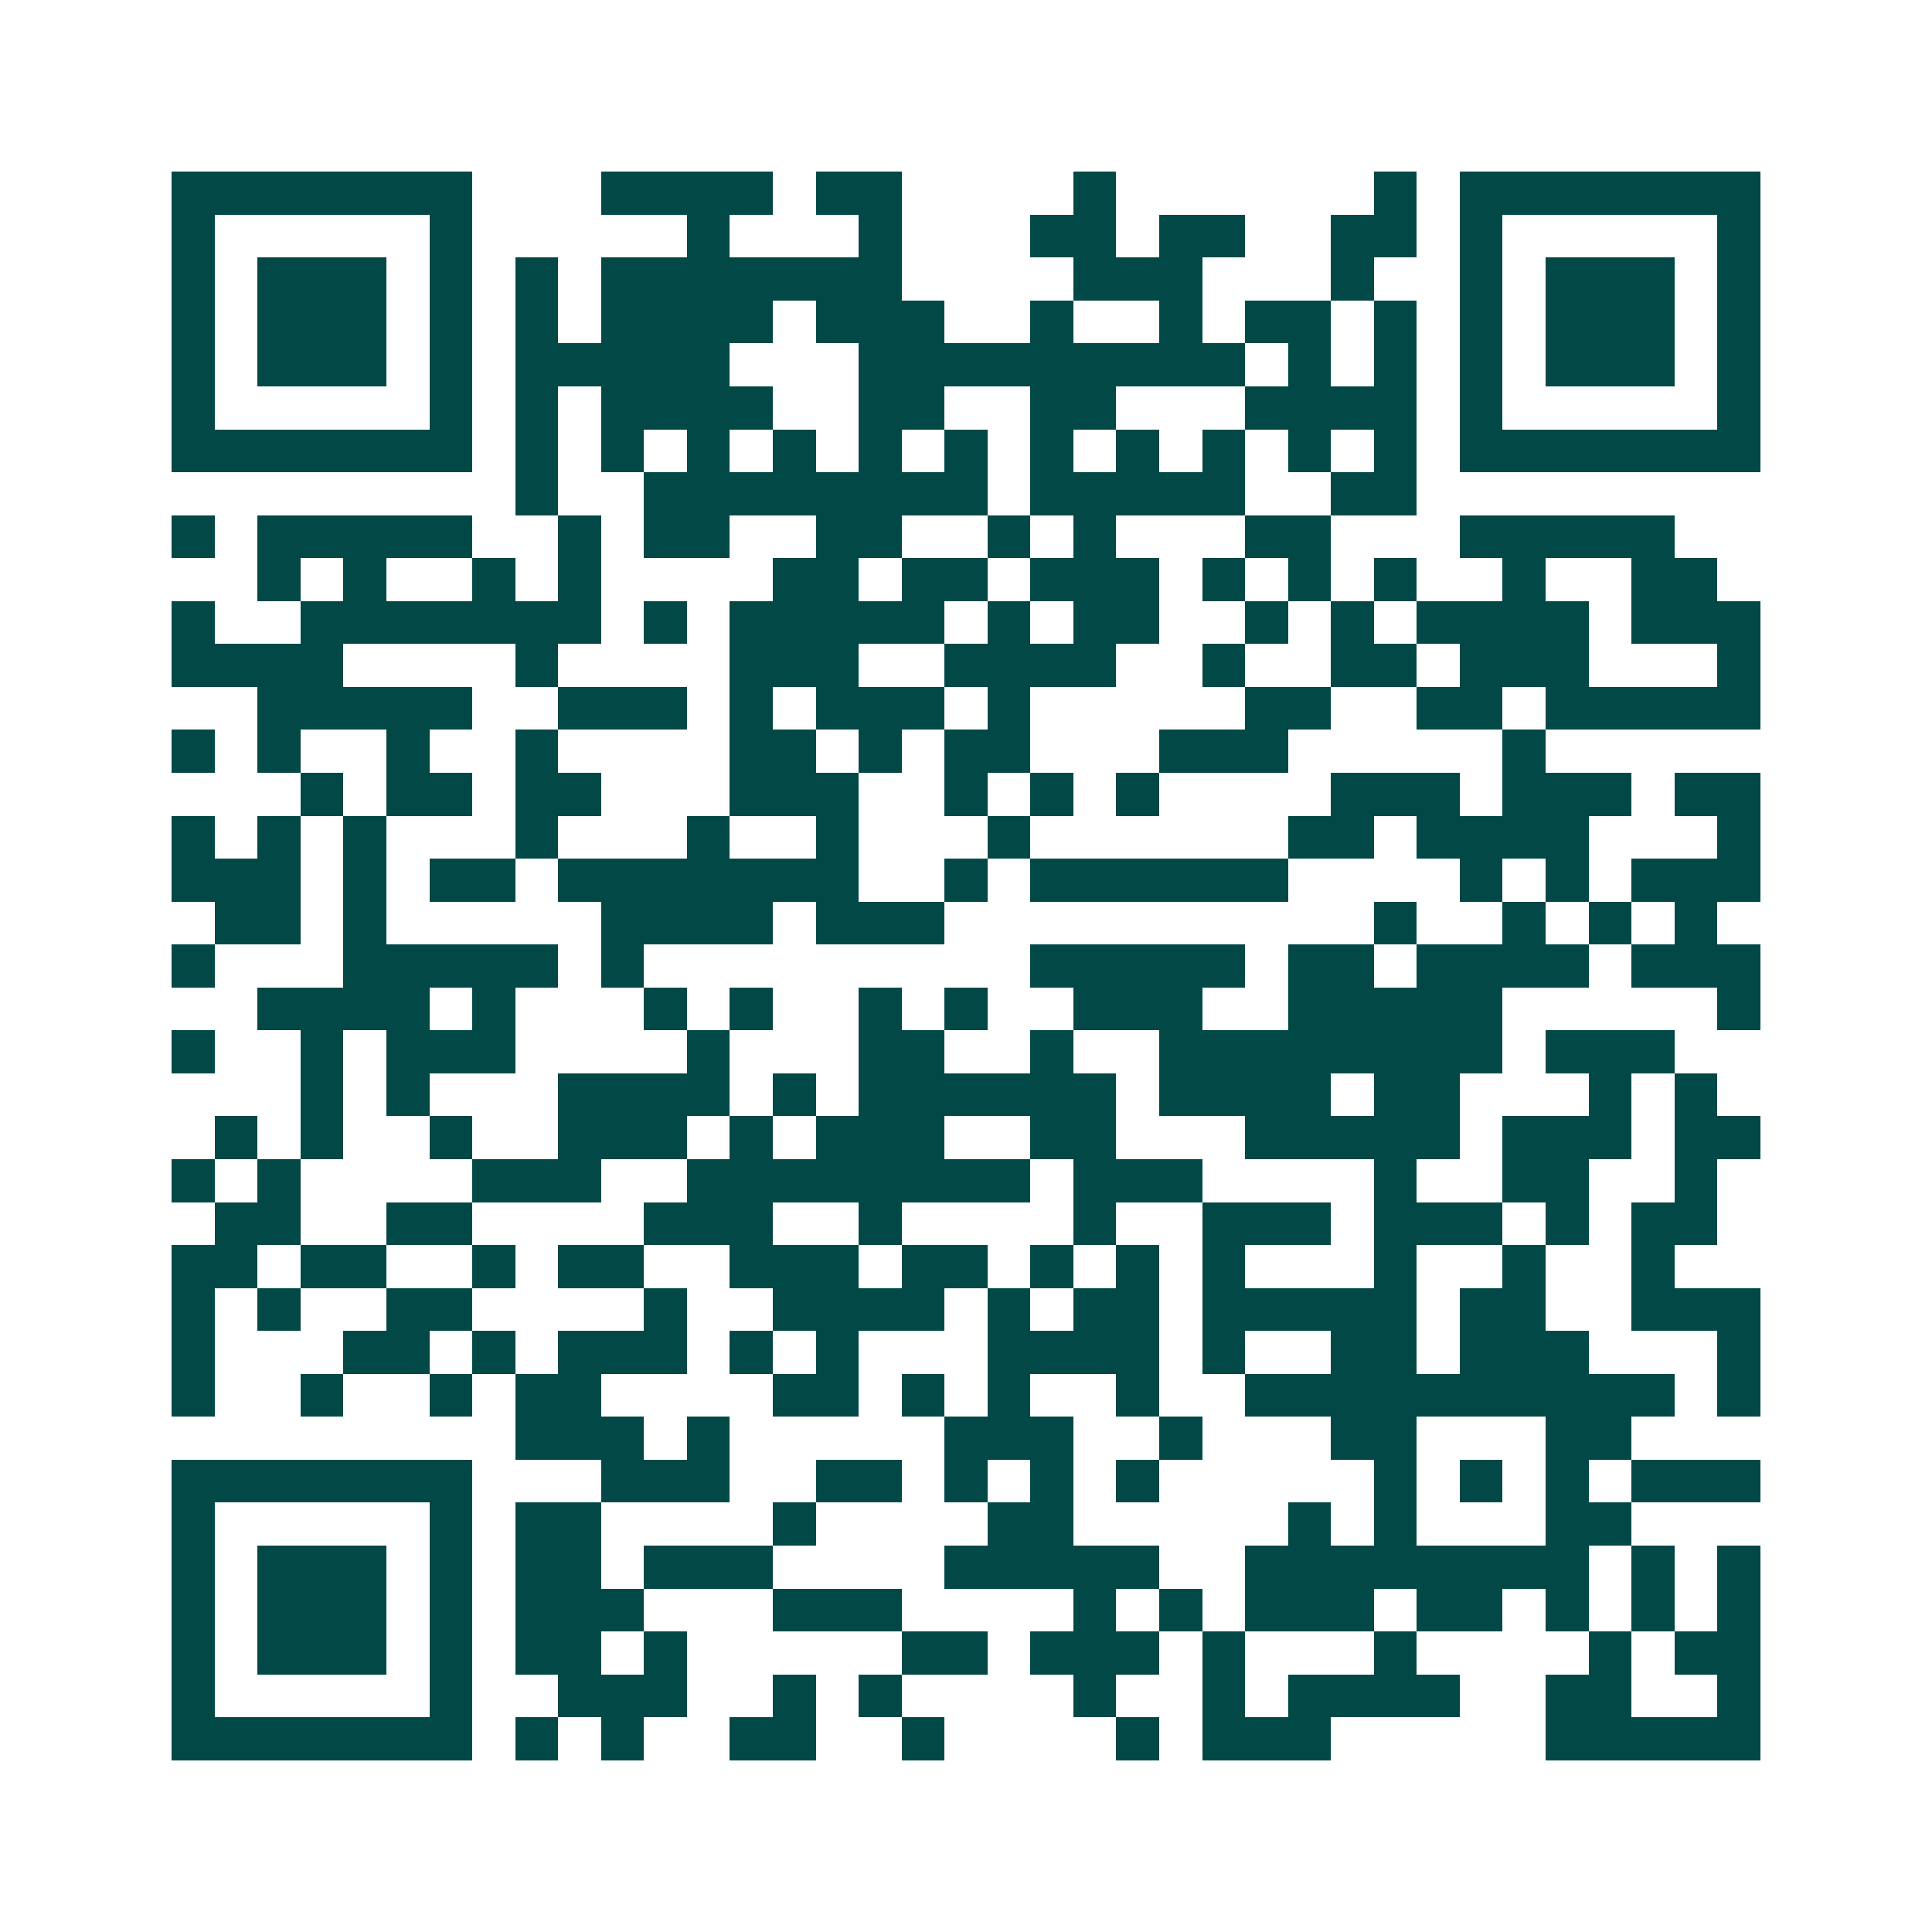 <svg xmlns="http://www.w3.org/2000/svg" width="200" height="200" viewBox="0 0 45 45" shape-rendering="crispEdges"><path fill="#ffffff" d="M0 0h45v45H0z"/><path stroke="#014847" d="M4 4.5h7m3 0h4m1 0h2m4 0h1m6 0h1m1 0h7M4 5.5h1m5 0h1m5 0h1m3 0h1m3 0h2m1 0h2m2 0h2m1 0h1m5 0h1M4 6.5h1m1 0h3m1 0h1m1 0h1m1 0h7m4 0h3m3 0h1m2 0h1m1 0h3m1 0h1M4 7.5h1m1 0h3m1 0h1m1 0h1m1 0h4m1 0h3m2 0h1m2 0h1m1 0h2m1 0h1m1 0h1m1 0h3m1 0h1M4 8.5h1m1 0h3m1 0h1m1 0h5m3 0h9m1 0h1m1 0h1m1 0h1m1 0h3m1 0h1M4 9.5h1m5 0h1m1 0h1m1 0h4m2 0h2m2 0h2m3 0h4m1 0h1m5 0h1M4 10.5h7m1 0h1m1 0h1m1 0h1m1 0h1m1 0h1m1 0h1m1 0h1m1 0h1m1 0h1m1 0h1m1 0h1m1 0h7M12 11.5h1m2 0h8m1 0h5m2 0h2M4 12.5h1m1 0h5m2 0h1m1 0h2m2 0h2m2 0h1m1 0h1m3 0h2m3 0h5M6 13.5h1m1 0h1m2 0h1m1 0h1m4 0h2m1 0h2m1 0h3m1 0h1m1 0h1m1 0h1m2 0h1m2 0h2M4 14.5h1m2 0h7m1 0h1m1 0h5m1 0h1m1 0h2m2 0h1m1 0h1m1 0h4m1 0h3M4 15.5h4m4 0h1m4 0h3m2 0h4m2 0h1m2 0h2m1 0h3m3 0h1M6 16.5h5m2 0h3m1 0h1m1 0h3m1 0h1m5 0h2m2 0h2m1 0h5M4 17.5h1m1 0h1m2 0h1m2 0h1m4 0h2m1 0h1m1 0h2m3 0h3m5 0h1M7 18.5h1m1 0h2m1 0h2m3 0h3m2 0h1m1 0h1m1 0h1m4 0h3m1 0h3m1 0h2M4 19.5h1m1 0h1m1 0h1m3 0h1m3 0h1m2 0h1m3 0h1m6 0h2m1 0h4m3 0h1M4 20.5h3m1 0h1m1 0h2m1 0h7m2 0h1m1 0h6m4 0h1m1 0h1m1 0h3M5 21.5h2m1 0h1m5 0h4m1 0h3m10 0h1m2 0h1m1 0h1m1 0h1M4 22.5h1m3 0h5m1 0h1m9 0h5m1 0h2m1 0h4m1 0h3M6 23.5h4m1 0h1m3 0h1m1 0h1m2 0h1m1 0h1m2 0h3m2 0h5m5 0h1M4 24.5h1m2 0h1m1 0h3m4 0h1m3 0h2m2 0h1m2 0h8m1 0h3M7 25.5h1m1 0h1m3 0h4m1 0h1m1 0h6m1 0h4m1 0h2m3 0h1m1 0h1M5 26.5h1m1 0h1m2 0h1m2 0h3m1 0h1m1 0h3m2 0h2m3 0h5m1 0h3m1 0h2M4 27.5h1m1 0h1m4 0h3m2 0h8m1 0h3m4 0h1m2 0h2m2 0h1M5 28.5h2m2 0h2m4 0h3m2 0h1m4 0h1m2 0h3m1 0h3m1 0h1m1 0h2M4 29.5h2m1 0h2m2 0h1m1 0h2m2 0h3m1 0h2m1 0h1m1 0h1m1 0h1m3 0h1m2 0h1m2 0h1M4 30.5h1m1 0h1m2 0h2m4 0h1m2 0h4m1 0h1m1 0h2m1 0h5m1 0h2m2 0h3M4 31.5h1m3 0h2m1 0h1m1 0h3m1 0h1m1 0h1m3 0h4m1 0h1m2 0h2m1 0h3m3 0h1M4 32.5h1m2 0h1m2 0h1m1 0h2m4 0h2m1 0h1m1 0h1m2 0h1m2 0h10m1 0h1M12 33.5h3m1 0h1m5 0h3m2 0h1m3 0h2m3 0h2M4 34.5h7m3 0h3m2 0h2m1 0h1m1 0h1m1 0h1m5 0h1m1 0h1m1 0h1m1 0h3M4 35.5h1m5 0h1m1 0h2m4 0h1m4 0h2m5 0h1m1 0h1m3 0h2M4 36.5h1m1 0h3m1 0h1m1 0h2m1 0h3m4 0h5m2 0h8m1 0h1m1 0h1M4 37.5h1m1 0h3m1 0h1m1 0h3m3 0h3m4 0h1m1 0h1m1 0h3m1 0h2m1 0h1m1 0h1m1 0h1M4 38.5h1m1 0h3m1 0h1m1 0h2m1 0h1m5 0h2m1 0h3m1 0h1m3 0h1m4 0h1m1 0h2M4 39.5h1m5 0h1m2 0h3m2 0h1m1 0h1m4 0h1m2 0h1m1 0h4m2 0h2m2 0h1M4 40.5h7m1 0h1m1 0h1m2 0h2m2 0h1m4 0h1m1 0h3m5 0h5"/></svg>
